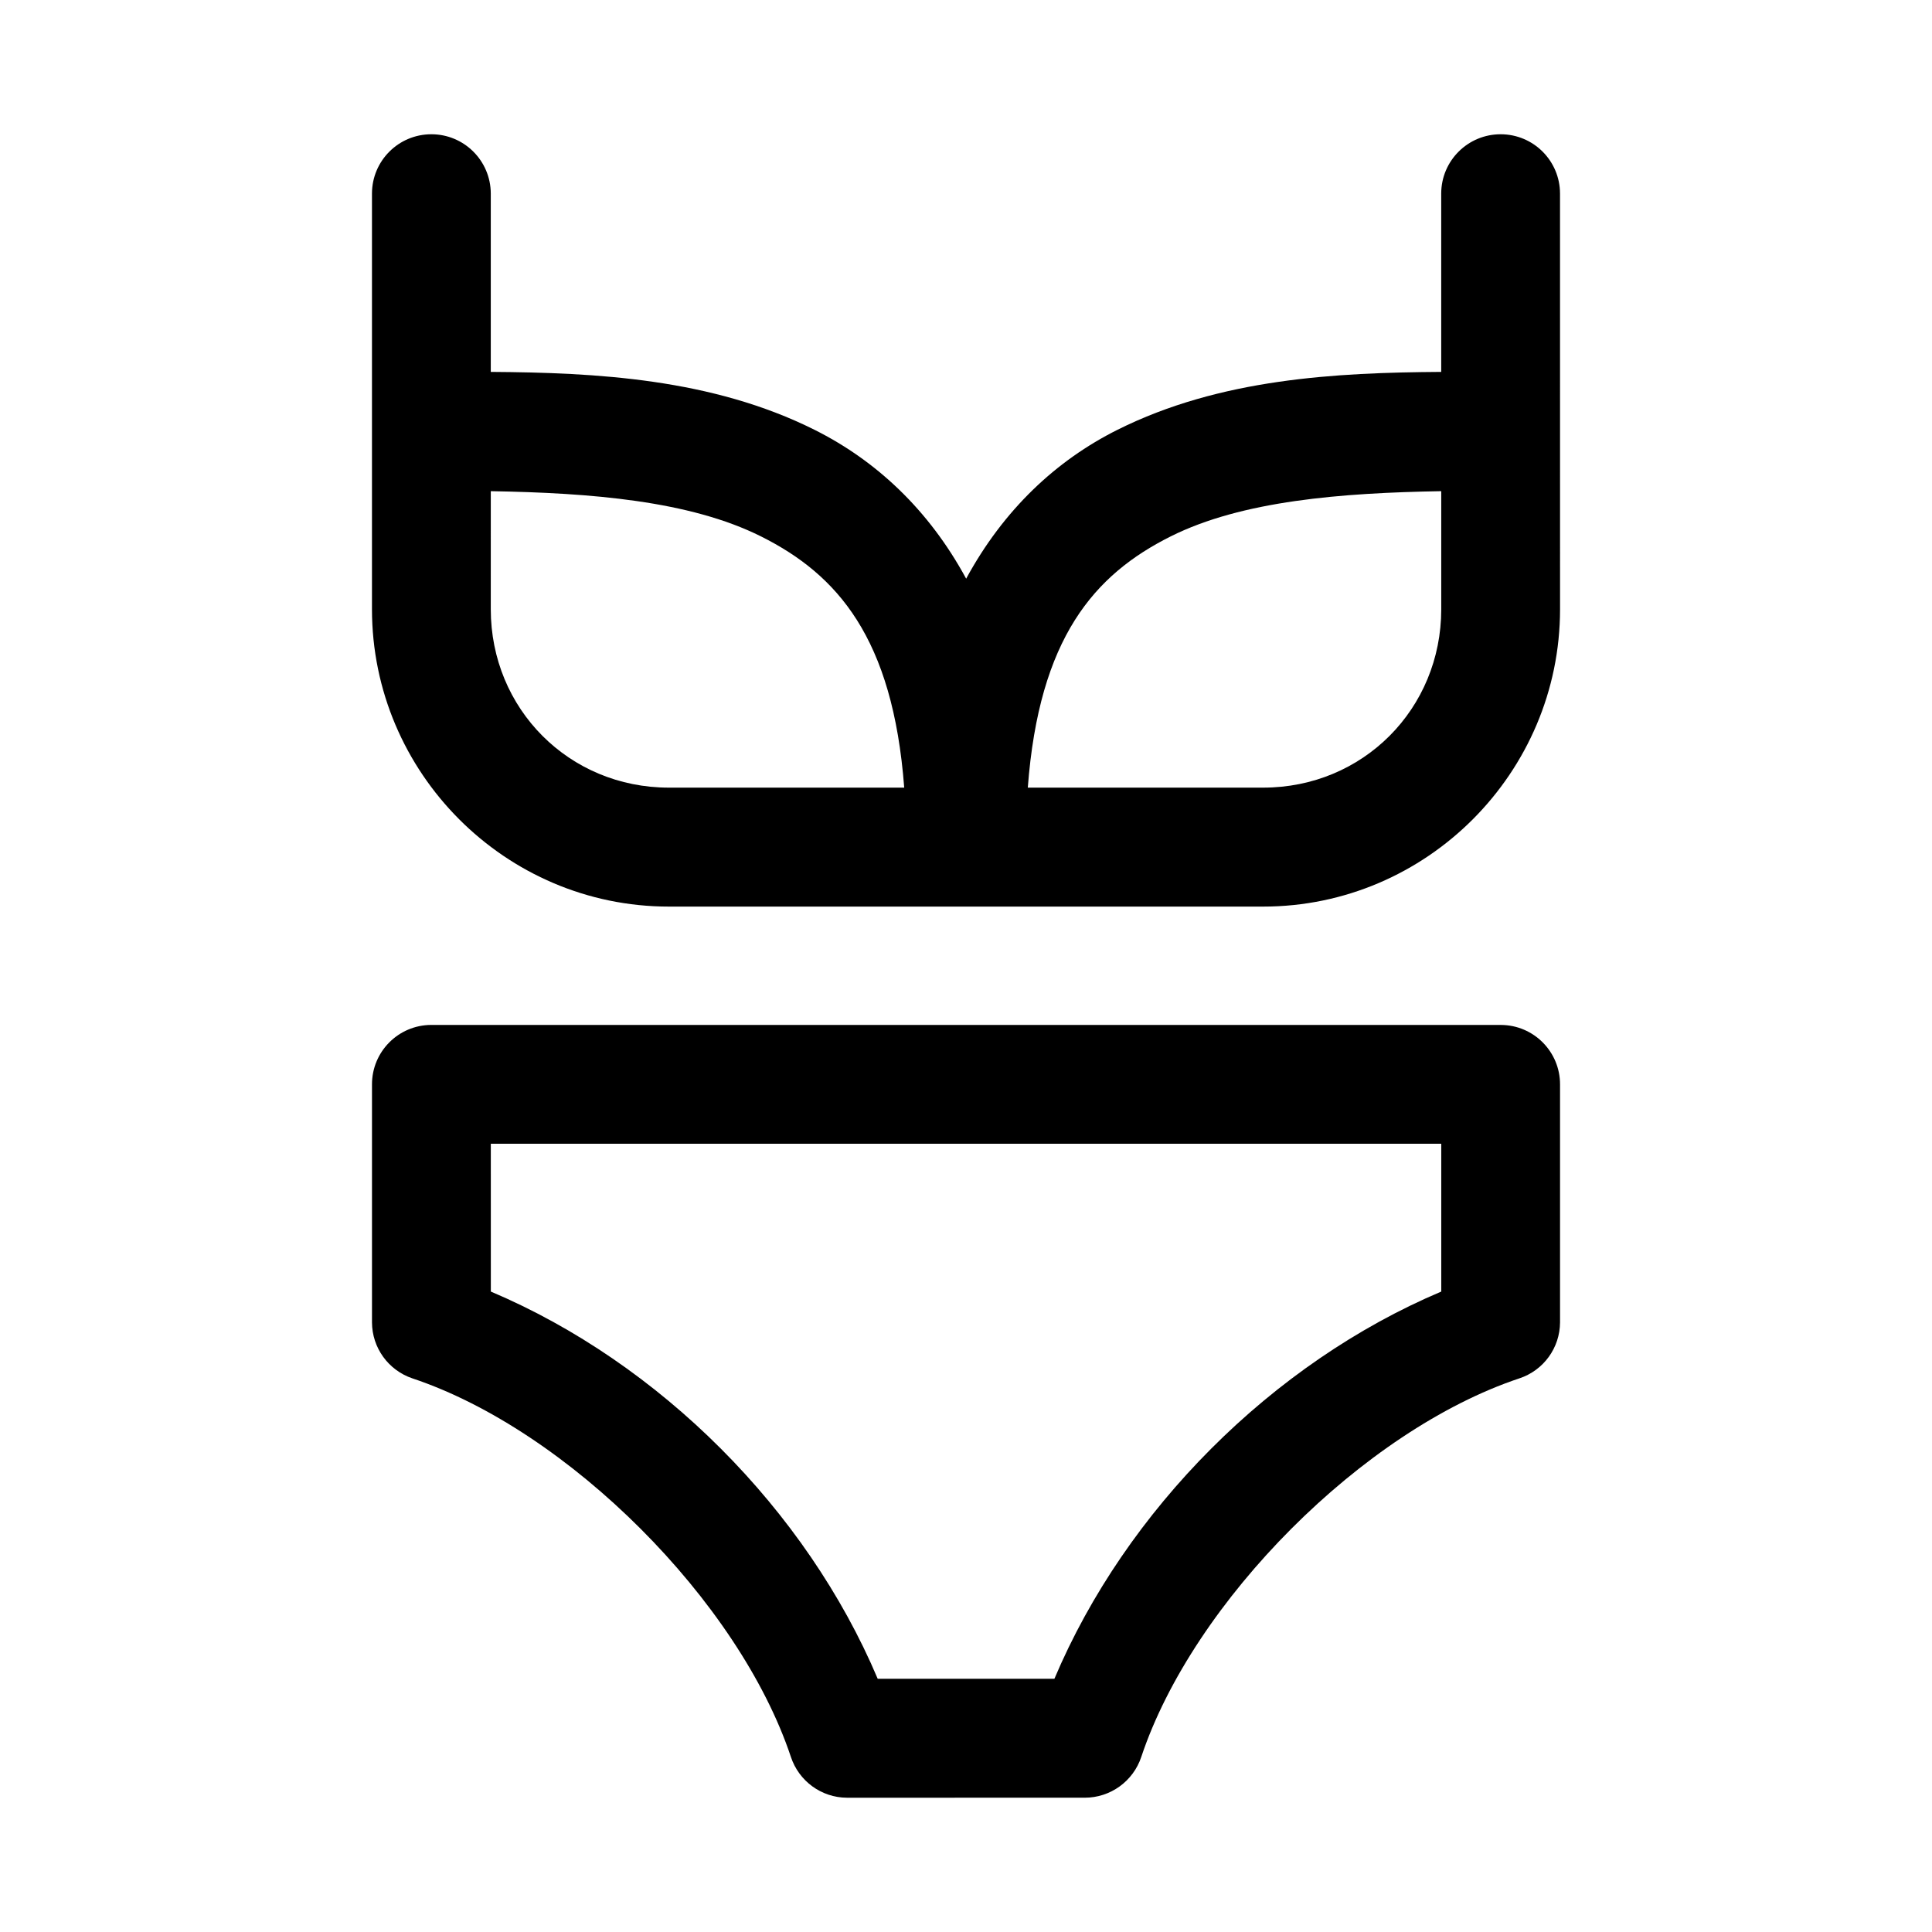 <?xml version="1.0" encoding="UTF-8"?>
<!-- Uploaded to: SVG Repo, www.svgrepo.com, Generator: SVG Repo Mixer Tools -->
<svg fill="#000000" width="800px" height="800px" version="1.1" viewBox="144 144 512 512" xmlns="http://www.w3.org/2000/svg">
 <path d="m258.26 179.58c-8.656 0.031-15.656 7.027-15.684 15.684v110.18c0 43.34 35.352 78.812 78.691 78.812h157.47c43.34 0 78.691-35.473 78.691-78.812l-0.008-110.18c-0.031-8.656-7.027-15.652-15.68-15.684-8.699-0.031-15.777 6.984-15.805 15.684v47.293c-27.859 0.184-58.617 1.754-85.793 15.344-16.223 8.109-30.168 21.145-40.102 39.453-9.934-18.344-23.945-31.332-40.188-39.453-27.18-13.59-57.938-15.16-85.793-15.344v-47.293c-0.031-8.699-7.109-15.719-15.805-15.684zm15.805 94.586c26.445 0.457 52.672 2.519 71.617 11.992 20.219 10.113 34.934 26.852 37.945 66.574h-62.363c-26.438 0-47.203-20.855-47.203-47.293zm251.88 0v31.273c0 26.438-20.762 47.293-47.203 47.293h-62.363c2.992-39.723 17.633-56.461 37.855-66.574 18.945-9.473 45.238-11.535 71.711-11.992zm-267.68 141.45c-8.699 0.031-15.719 7.106-15.684 15.805v63.008c0.016 6.734 4.32 12.691 10.699 14.852 41.258 13.754 86.555 59.051 100.31 100.31 2.121 6.426 8.086 10.793 14.852 10.824l63.008-0.004c6.809 0.016 12.871-4.359 15.004-10.824 13.754-41.258 58.926-86.555 100.18-100.3 6.426-2.121 10.762-8.086 10.793-14.852v-63.008c0.035-8.699-6.984-15.777-15.68-15.805zm15.805 31.488h251.88v39.176c-44.789 18.957-83.586 57.82-102.52 102.61h-46.832c-18.934-44.785-57.738-83.648-102.52-102.61z"/>
</svg>